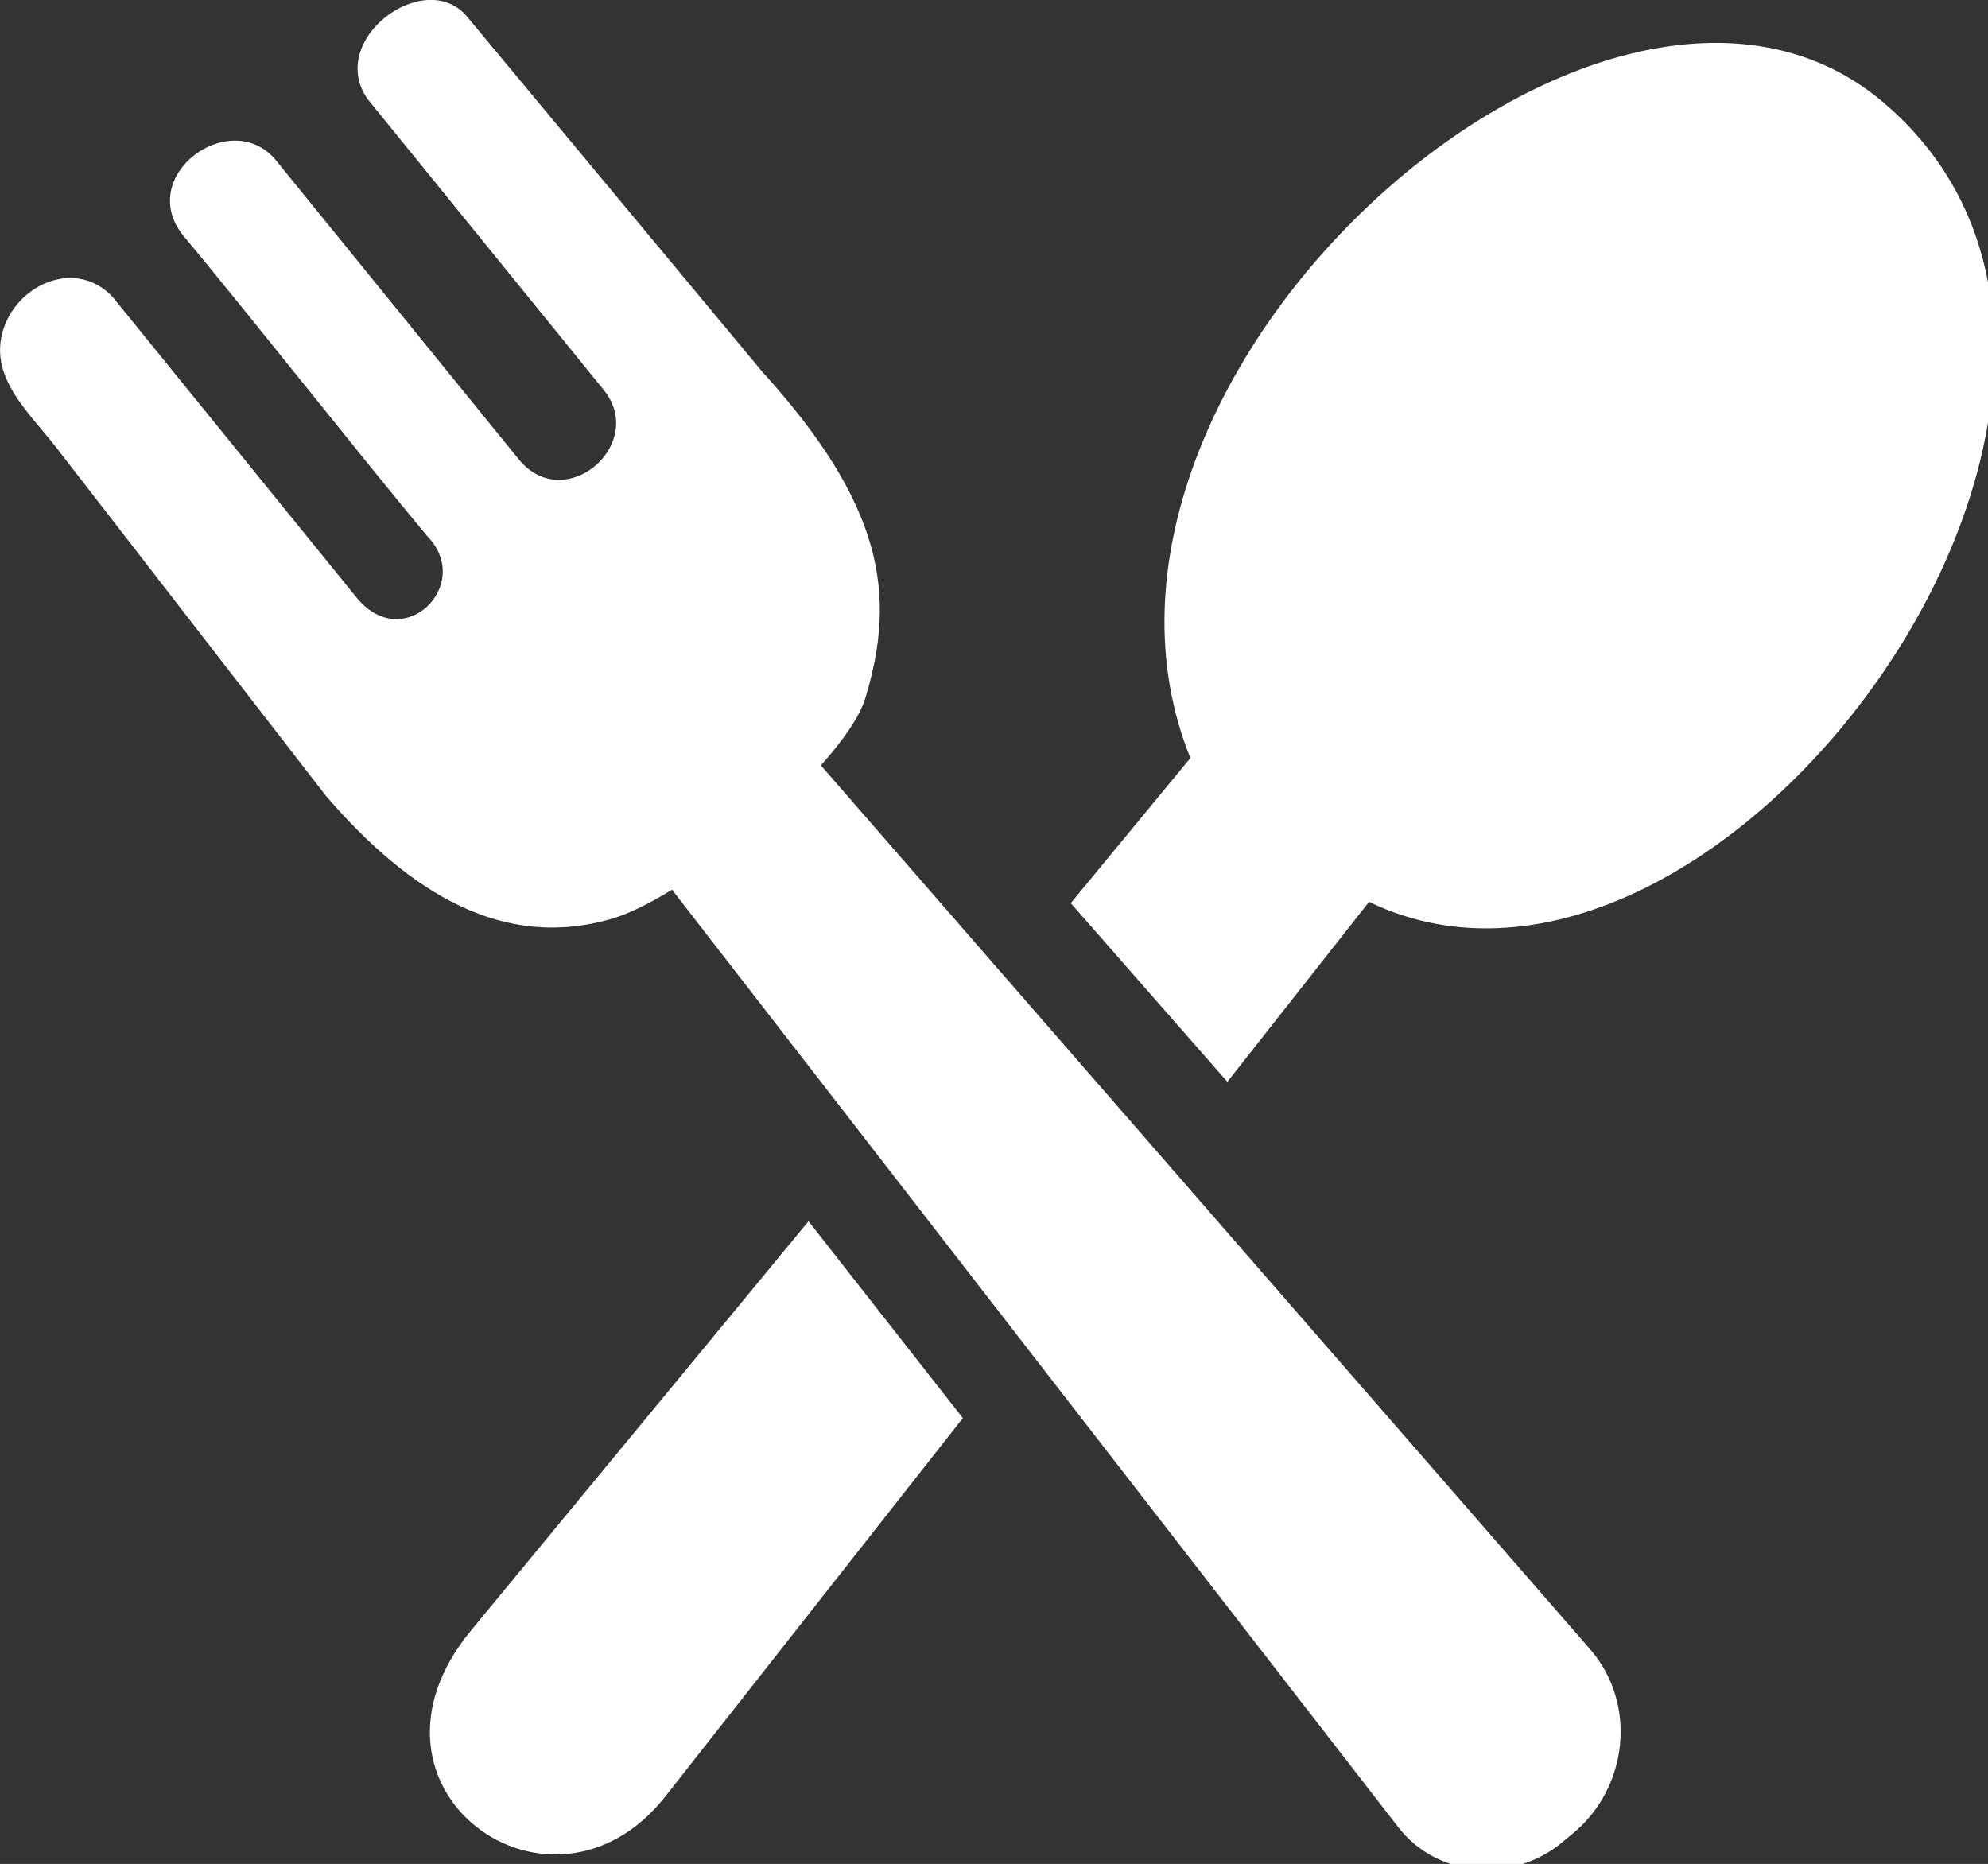 <svg version="1.1" viewBox="0 0 6.615 6.202" xmlns="http://www.w3.org/2000/svg">
  <rect x="0" y="0" width="6.615" height="6.202" fill="#333333" stroke="none"/>
  <g transform="translate(-131.76 52.59)">
    <g transform="matrix(.054 0 0 .054 131.76 -52.59)" fill="#fff" stroke-width="31.999">
      <g fill="#fff" stroke-width="31.999">
        <path d="m29.03 100.46 20.79-25.21 9.51 12.13-18.33 23.31c-7.02 8.92-20.01-0.48-11.97-10.23zm24.28-57.41c1.98-6.46 1.07-11.98-6.37-20.18l-18.18-21.87c-2.58-3.03-8.66 1.42-6.12 5.09l14.54 17.91c2.75 3.34-2.36 7.76-5.2 4.32l-15.04-18.52c-2.8-3.21-8.59 1.03-5.66 4.7 4.24 5.1 10.8 13.43 15.04 18.53 2.94 2.99-1.53 7.42-4.43 3.69l-14.93-18.4c-2.19-2.38-5.77-0.9-6.72 1.88-1.02 2.97 1.49 5.14 3.2 7.34l16.66 21.52c5.17 5.99 10.95 9.54 17.67 7.53 1.03-0.31 2.29-0.94 3.64-1.77l44.76 57.78c2.41 3.11 7.06 3.44 10.08 0.93l0.69-0.57c3.4-2.83 3.95-8 1.04-11.34l-47.4-54.46c1.38-1.54 2.39-3 2.73-4.11zm12.67 12.6 7.37-8.94c-9.48-23.5 25.65-54.82 42.68-40.42 20.69 17.51-10.06 59.71-31.67 49.28l-8.73 11.09z" fill="#fff" stroke-width="31.999"/>
      </g>
    </g>
  </g>
</svg>
